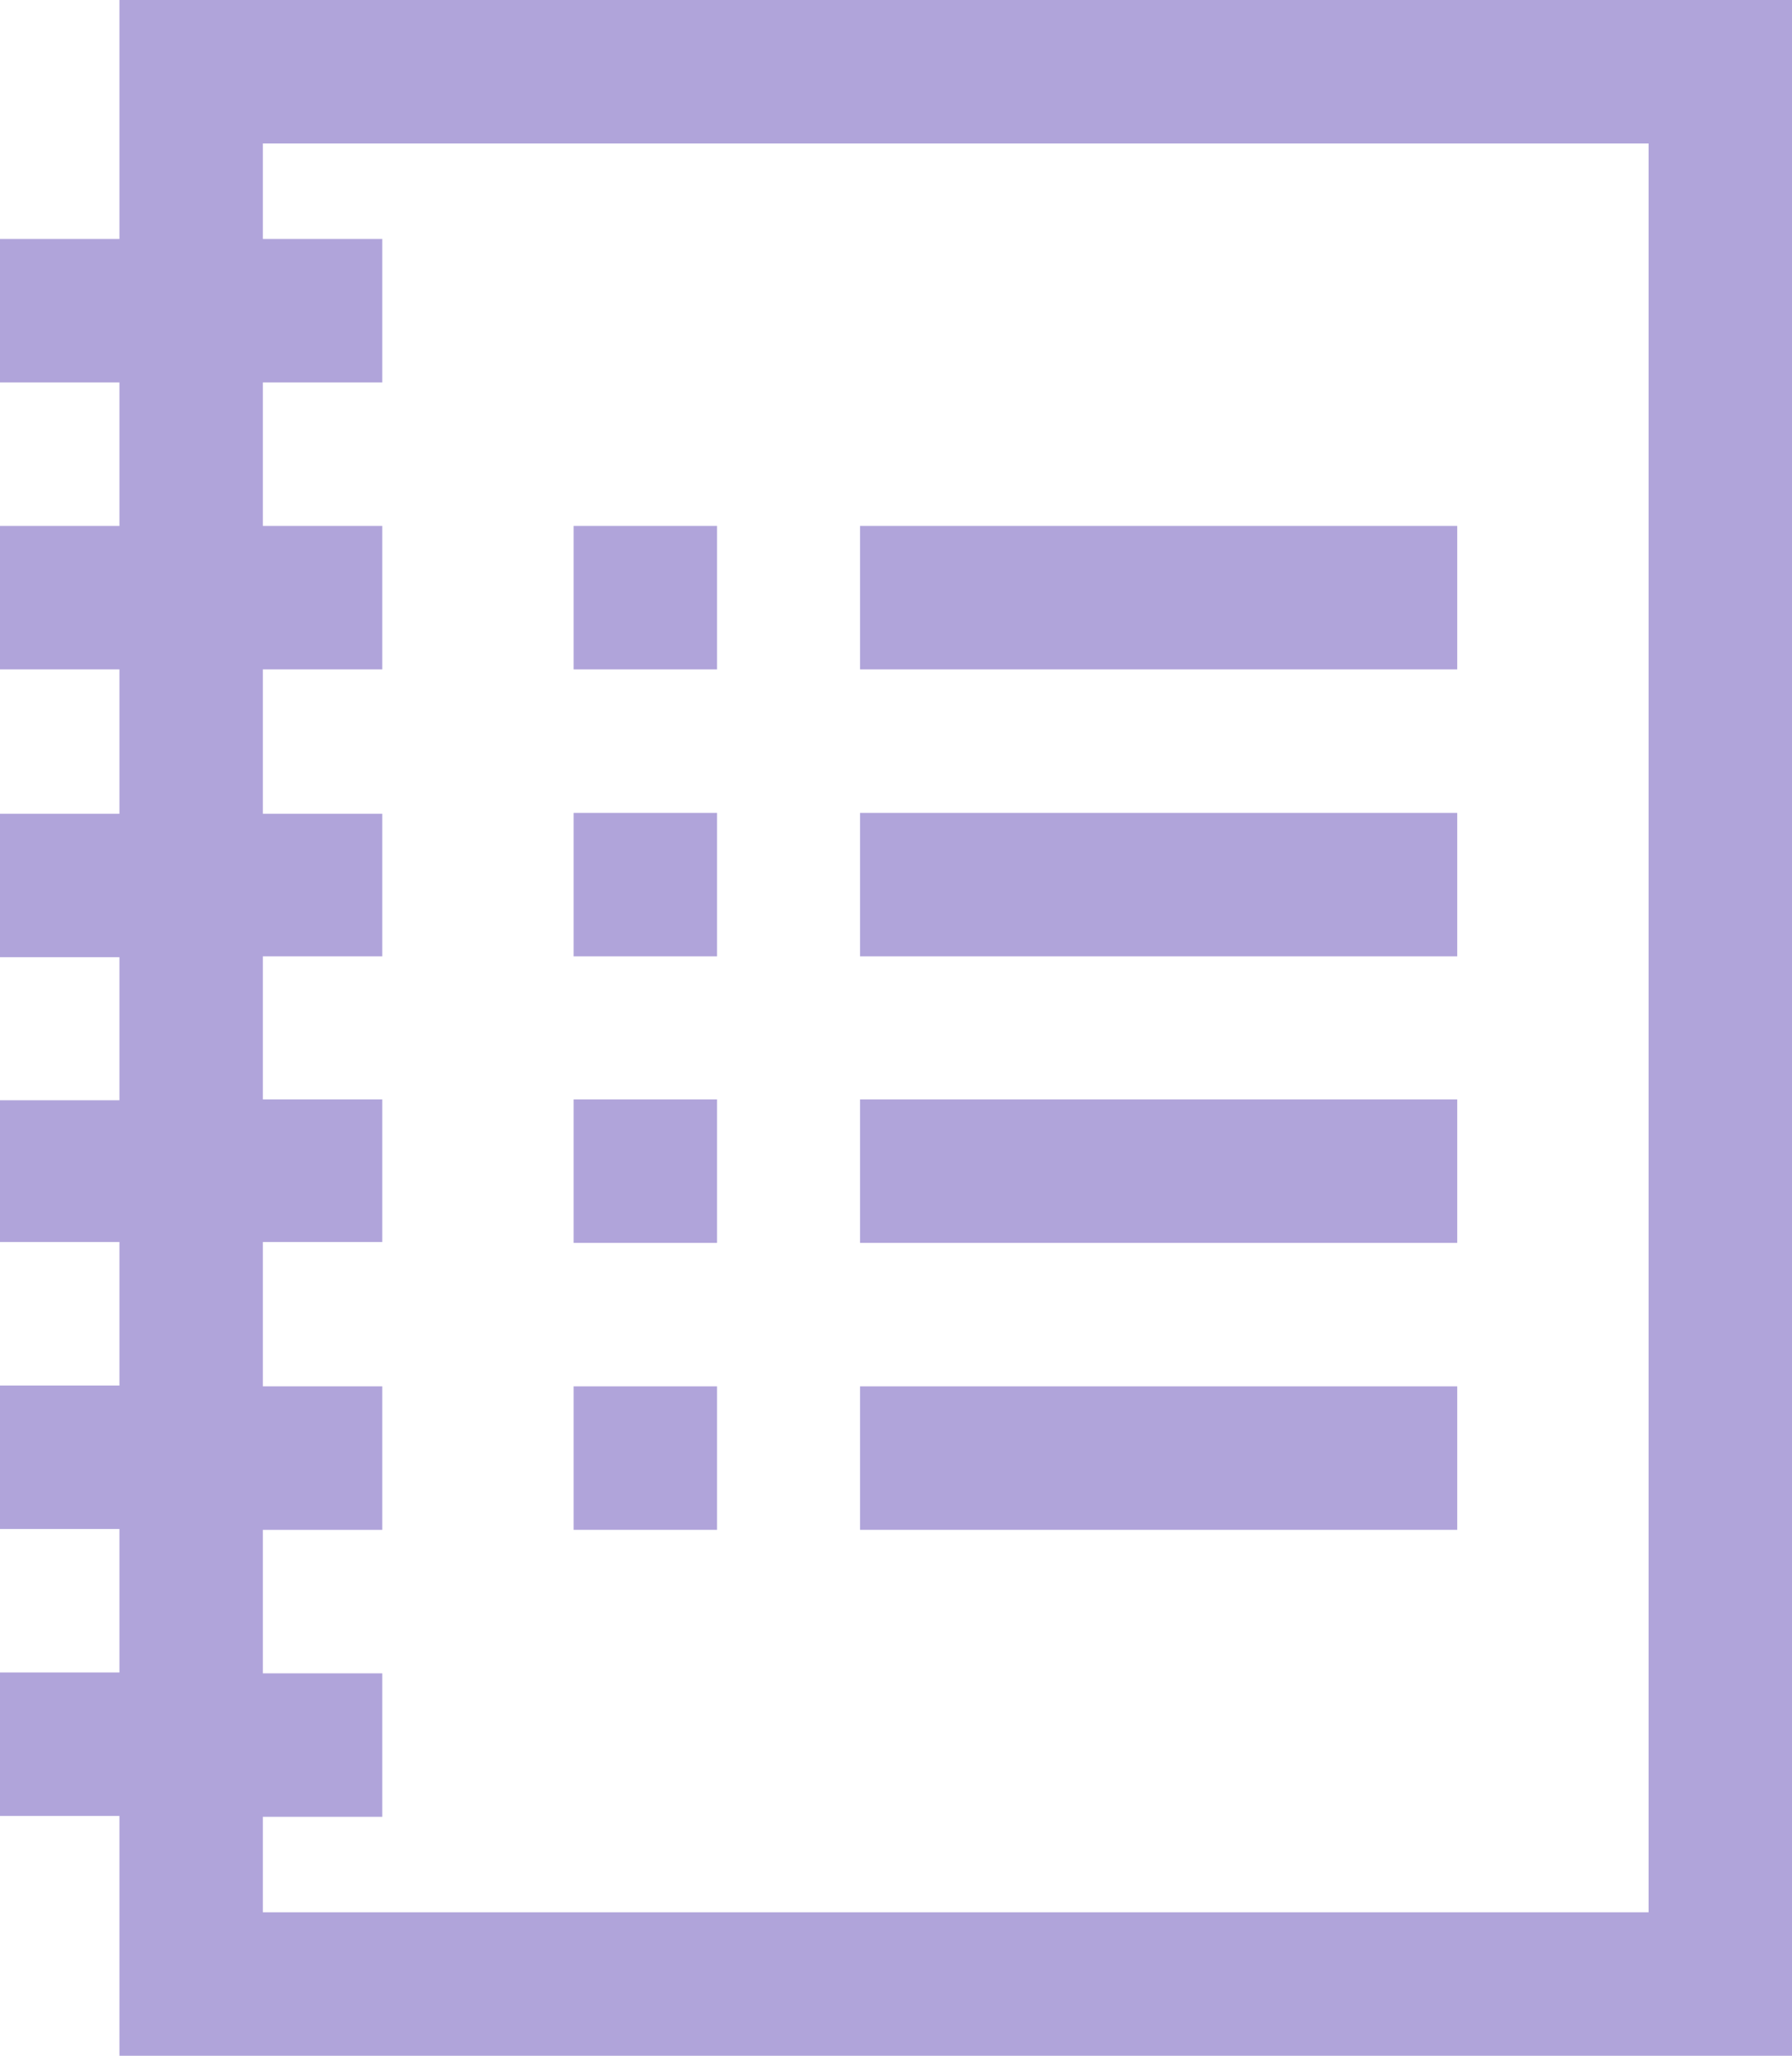 <svg xmlns="http://www.w3.org/2000/svg" viewBox="0 0 41.86 48"><defs><style>.cls-1{fill:#b0a4da;}</style></defs><title>howitwork1</title><g id="Layer_2" data-name="Layer 2"><g id="Capa_1" data-name="Capa 1"><rect class="cls-1" x="20.09" y="12.28" width="13.95" height="3.35"/><rect class="cls-1" x="20.09" y="18.98" width="13.95" height="3.35"/><rect class="cls-1" x="20.09" y="25.67" width="13.95" height="3.35"/><rect class="cls-1" x="20.09" y="32.37" width="13.95" height="3.35"/><rect class="cls-1" x="13.4" y="12.28" width="3.35" height="3.35"/><rect class="cls-1" x="13.4" y="18.98" width="3.35" height="3.35"/><rect class="cls-1" x="13.4" y="25.67" width="3.35" height="3.35"/><rect class="cls-1" x="13.4" y="32.37" width="3.35" height="3.35"/><path class="cls-1" d="M2.79,0V5.58H0V8.93H2.79v3.35H0v3.35H2.79V19H0v3.35H2.79v3.34H0V29H2.79v3.35H0v3.35H2.79v3.35H0v3.35H2.79V48H41.86V0ZM38.51,44.65H6.14V42.42H8.93V39.07H6.14V35.72H8.93V32.37H6.14V29H8.93V25.67H6.14V22.33H8.93V19H6.14V15.63H8.93V12.28H6.14V8.93H8.93V5.58H6.14V3.35H38.51Z"/></g></g></svg>